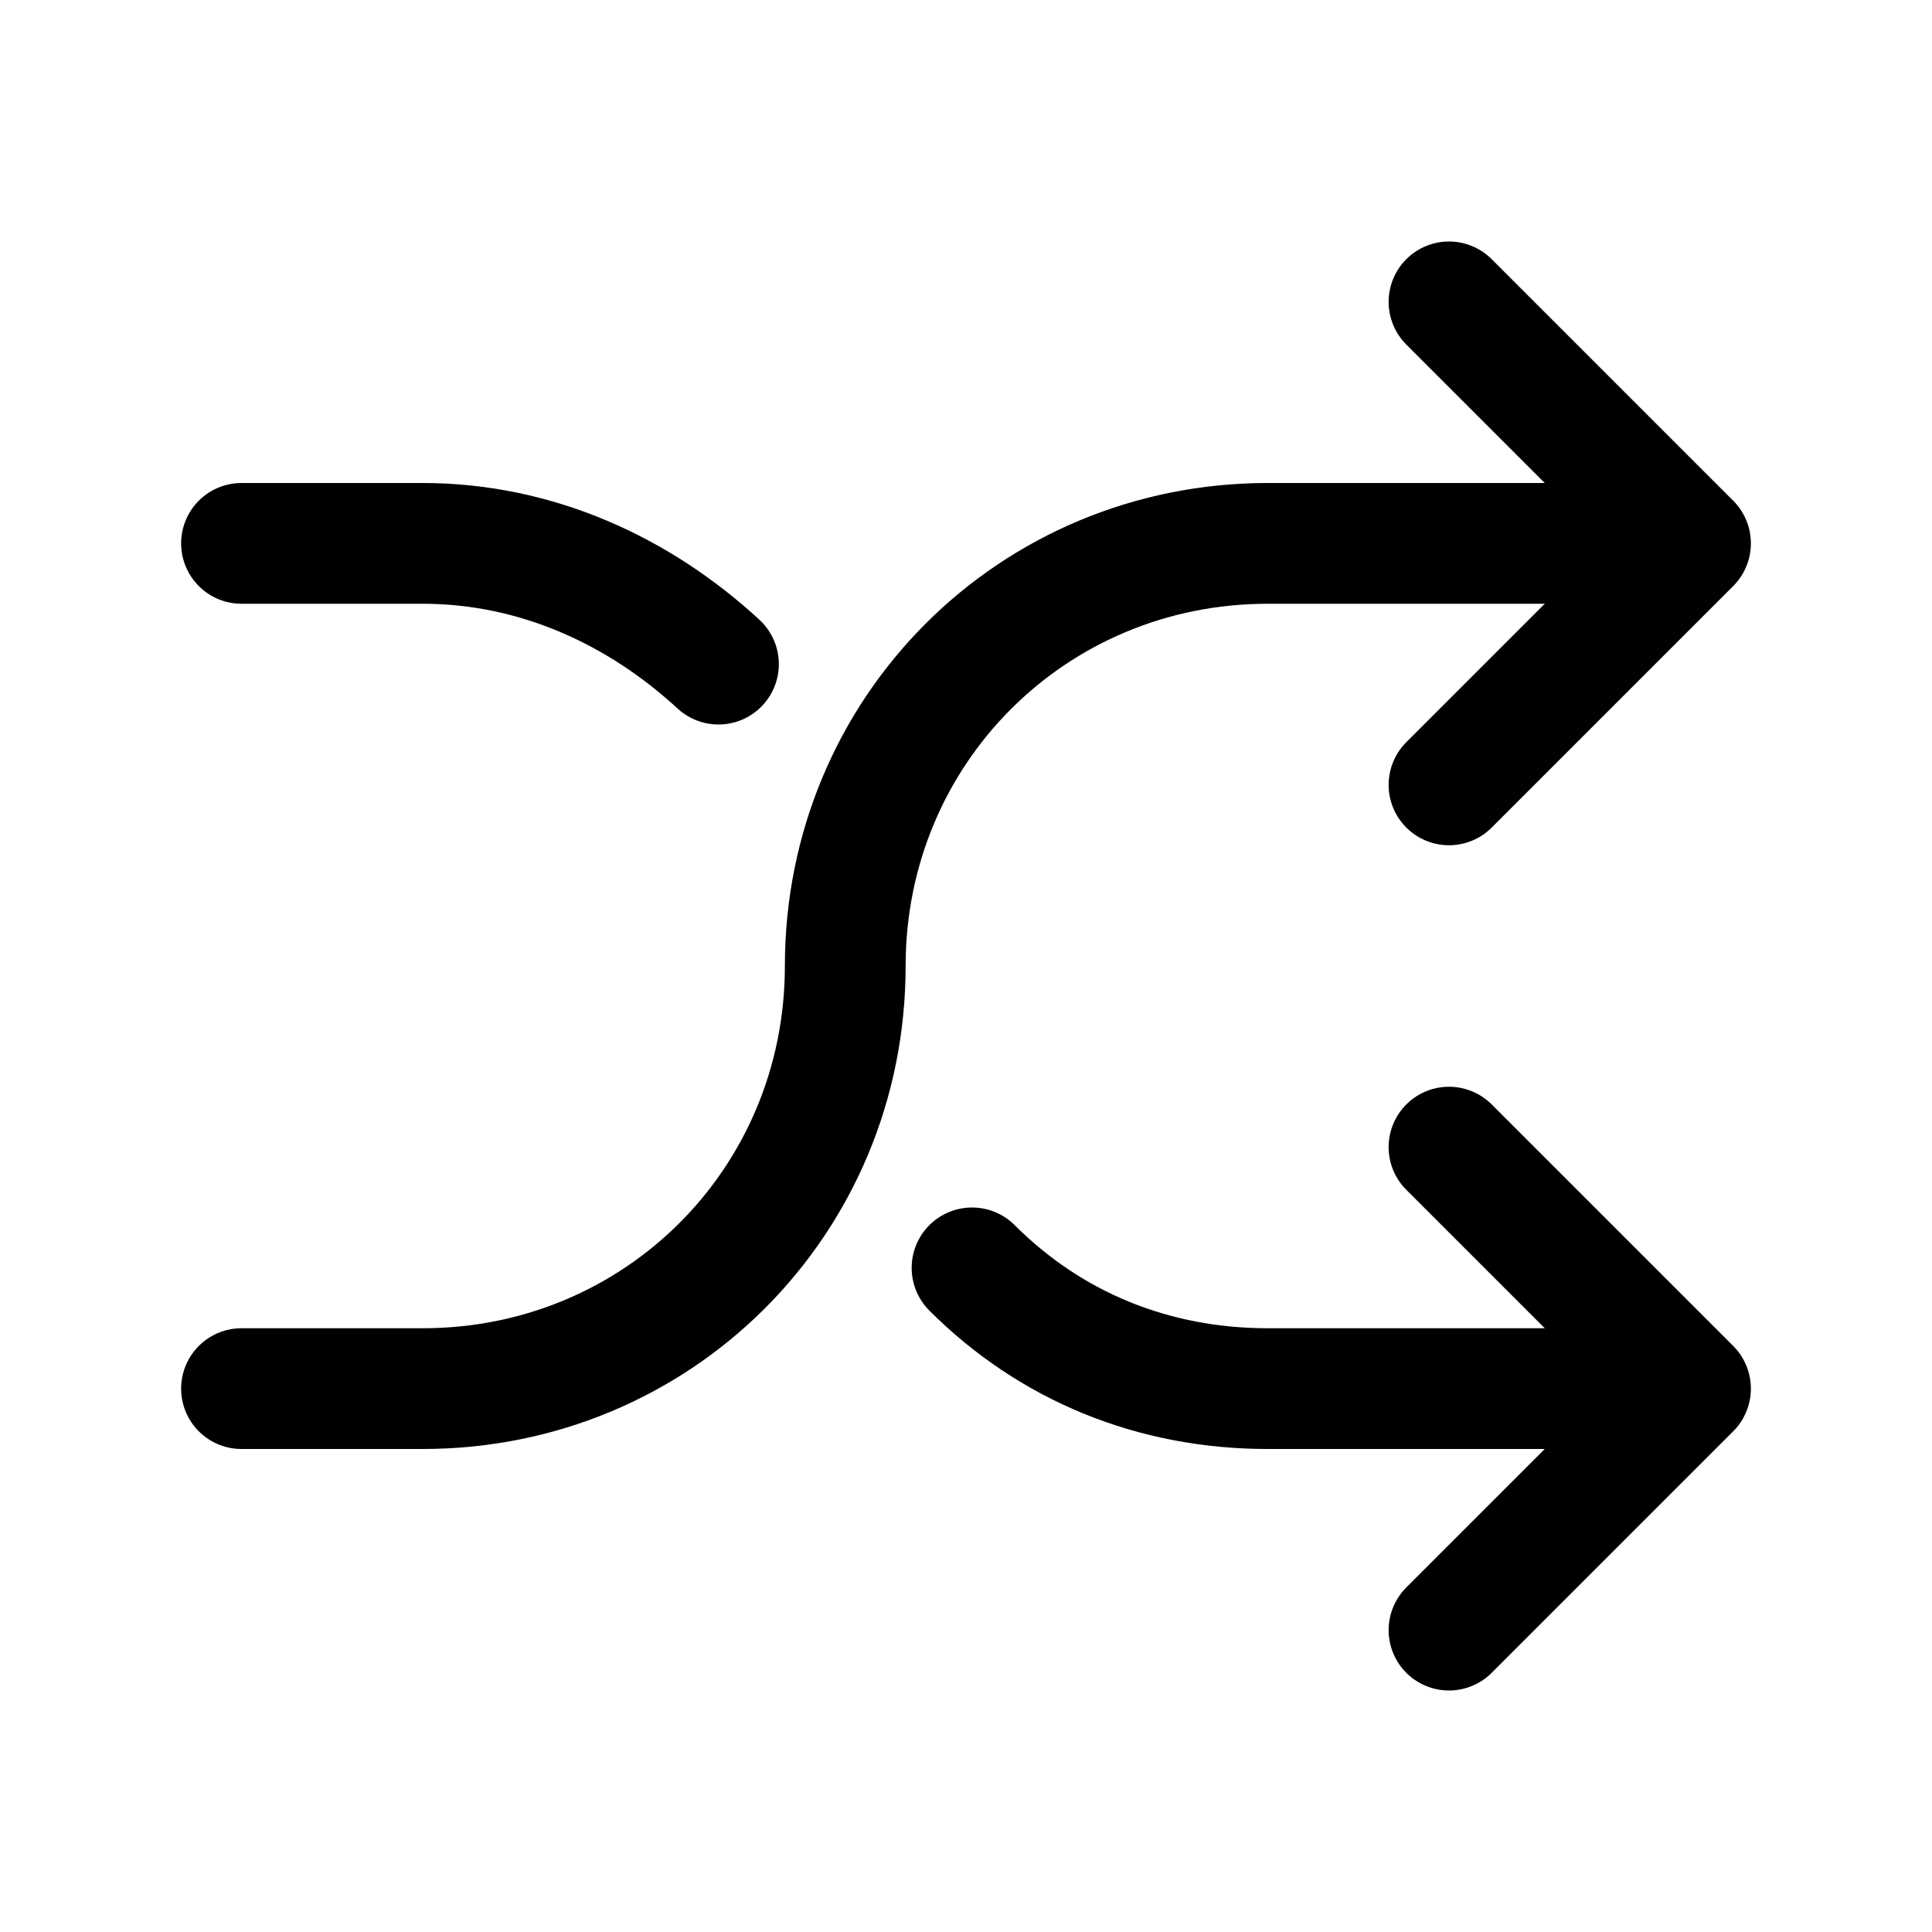 <?xml version="1.0" encoding="utf-8"?>

<!-- Скачано с сайта svg4.ru / Downloaded from svg4.ru -->
<svg version="1.1" id="Icons" xmlns="http://www.w3.org/2000/svg" xmlns:xlink="http://www.w3.org/1999/xlink" 
	 viewBox="0 0 32 32" xml:space="preserve">
<style type="text/css">
	.st0{fill:none;stroke:#000000;stroke-width:2;stroke-linecap:round;stroke-linejoin:round;stroke-miterlimit:10;}
</style>
<polyline class="st0" points="24,5 28,9 24,13 "/>
<polyline class="st0" points="24,27 28,23 24,19 "/>
<path class="st0" d="M26,9h-5c-3.9,0-7,3.1-7,7v0c0,3.9-3.1,7-7,7H4"/>
<path class="st0" d="M11.9,11c-1.3-1.2-3-2-4.9-2H4"/>
<path class="st0" d="M26,23h-5c-1.9,0-3.6-0.7-4.9-2"/>
</svg>